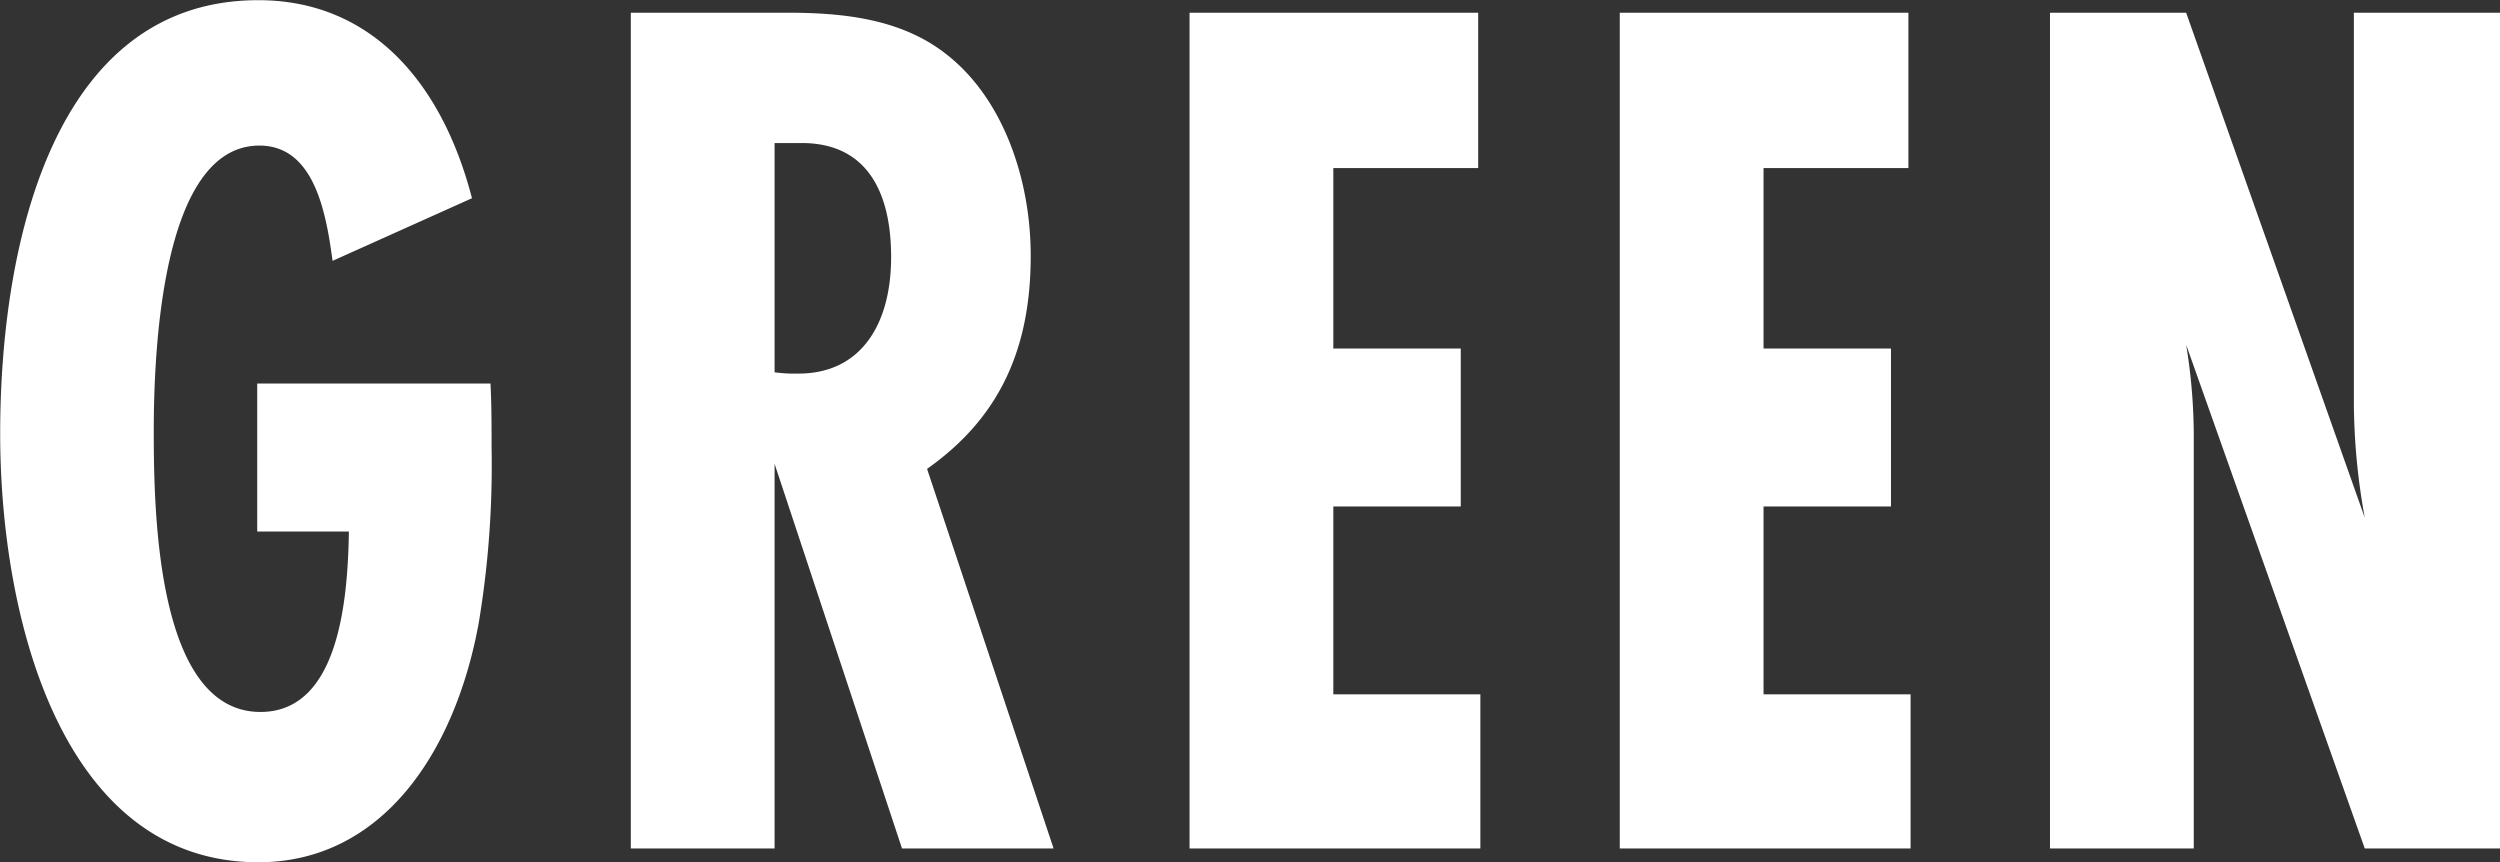 <svg xmlns="http://www.w3.org/2000/svg" width="137.72" height="47.5"><rect width="100%" height="100%" fill="#333333" stroke="none"/><path fill="#fff" fill-rule="evenodd" d="M14.17 21.13v8.15h5.05c-.06 3.73-.54 9.94-4.87 9.94-5.7 0-5.88-10.91-5.88-15.46 0-4.35.42-15.74 5.82-15.74 3.01 0 3.67 3.66 4.03 6.35L26 10.92C24.32 4.43 20.36.01 14.23.01 3.01.01.01 13.33.01 23.89c0 10.22 3.42 23.61 14.22 23.61 6.79 0 10.81-6 12.13-13.11a52.8 52.8 0 00.72-9.74c0-1.17 0-2.34-.06-3.52H14.17zm43.87 25.61l-6.97-20.91c3.91-2.76 5.71-6.49 5.71-11.74 0-4.28-1.56-8.77-4.75-11.18C49.51.98 46.27.7 43.33.7h-8.58v46.04h7.92V25.55l7.02 21.19h8.35zM42.67 7.88h1.5c3.48 0 4.92 2.55 4.92 6.28s-1.68 6.42-5.1 6.42a8.35 8.35 0 01-1.32-.07V7.88zm38.88 38.86v-8.49h-8.1V27.9h7.02v-8.7h-7.02V9.26h7.98V.7h-15.9v46.04h16.02zm23.7 0v-8.49h-8.1V27.9h7.02v-8.7h-7.02V9.26h7.98V.7h-15.9v46.04h16.02zm32.47 0V.7h-8.05v21.61a36.27 36.27 0 00.6 6.21L120.43.7h-7.5v46.04h7.92v-22.5a30.98 30.98 0 00-.42-5.25l9.84 27.75h7.45z"/></svg>